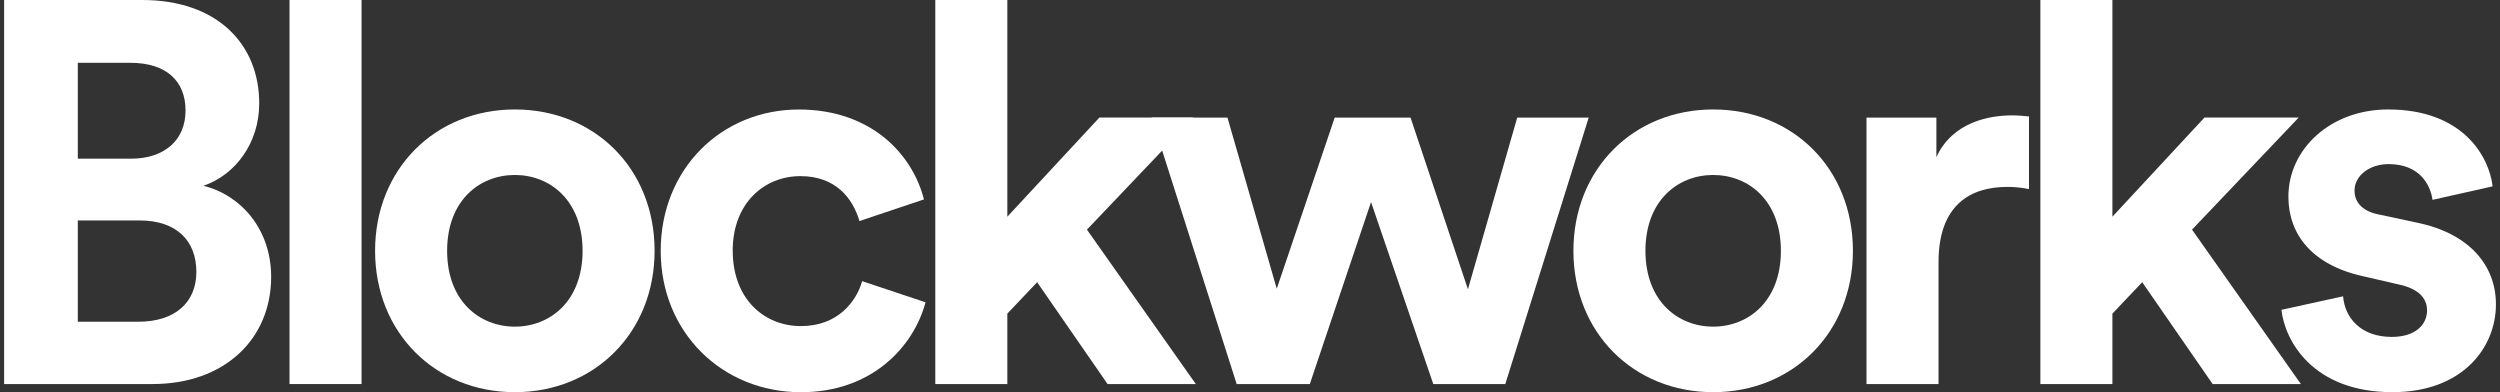 <svg xmlns="http://www.w3.org/2000/svg" width="204" height="32" viewBox="0 0 204 32" fill="none"><rect x="0" y="0" width="204" height="32" fill="#333333" stroke="none"/><g clip-path="url(#clip0_3011_8057)"><path d="M11.605 0C17.703 0 21.153 3.581 21.153 8.44C21.153 11.665 19.207 14.273 16.599 15.16C19.648 15.912 22.126 18.696 22.126 22.587C22.126 27.667 18.324 31.338 12.447 31.338H0.336V0H11.605ZM10.677 12.949C13.46 12.949 15.14 11.404 15.14 9.017C15.14 6.63 13.595 5.125 10.632 5.125H6.349V12.949H10.681H10.677ZM11.294 26.253C14.253 26.253 16.023 24.708 16.023 22.186C16.023 19.664 14.433 17.988 11.384 17.988H6.349V26.253H11.298H11.294Z" fill="white"></path><path d="M23.625 31.338V0H29.503V31.338H23.625Z" fill="white"></path><path d="M53.415 20.466C53.415 27.141 48.51 32.001 42.011 32.001C35.512 32.001 30.607 27.141 30.607 20.466C30.607 13.791 35.512 8.932 42.011 8.932C48.51 8.932 53.415 13.751 53.415 20.466ZM47.538 20.466C47.538 16.354 44.885 14.278 42.011 14.278C39.138 14.278 36.485 16.354 36.485 20.466C36.485 24.578 39.138 26.654 42.011 26.654C44.885 26.654 47.538 24.578 47.538 20.466Z" fill="white"></path><path d="M59.792 20.465C59.792 24.397 62.354 26.609 65.358 26.609C68.362 26.609 69.867 24.618 70.353 22.943L75.524 24.668C74.551 28.293 71.15 32.004 65.358 32.004C58.949 32.004 53.914 27.145 53.914 20.47C53.914 13.795 58.864 8.936 65.183 8.936C71.105 8.936 74.465 12.602 75.393 16.272L70.132 18.038C69.601 16.227 68.232 14.372 65.313 14.372C62.395 14.372 59.787 16.538 59.787 20.47L59.792 20.465Z" fill="white"></path><path d="M88.697 18.741L97.579 31.338H90.377L84.63 23.028L82.198 25.591V31.338H76.32V0H82.198V17.682L89.71 9.593H97.398L88.692 18.741H88.697Z" fill="white"></path><path d="M115.1 9.594L119.784 23.605L123.806 9.594H129.639L122.833 31.338H116.956L111.876 16.489L106.881 31.338H100.913L93.973 9.594H100.161L104.183 23.56L108.912 9.594H115.1Z" fill="white"></path><path d="M151.198 20.466C151.198 27.141 146.294 32.001 139.794 32.001C133.295 32.001 128.391 27.141 128.391 20.466C128.391 13.791 133.295 8.932 139.794 8.932C146.294 8.932 151.198 13.751 151.198 20.466ZM145.321 20.466C145.321 16.354 142.668 14.278 139.794 14.278C136.921 14.278 134.268 16.354 134.268 20.466C134.268 24.578 136.921 26.654 139.794 26.654C142.668 26.654 145.321 24.578 145.321 20.466Z" fill="white"></path><path d="M165.562 15.427C164.899 15.296 164.323 15.251 163.796 15.251C160.792 15.251 158.184 16.71 158.184 21.394V31.339H152.307V9.594H158.009V12.819C159.333 9.946 162.341 9.414 164.197 9.414C164.683 9.414 165.125 9.459 165.566 9.504V15.427H165.562Z" fill="white"></path><path d="M178.871 18.741L187.752 31.338H180.551L174.804 23.028L172.372 25.591V31.338H166.494V0H172.372V17.682L179.884 9.593H187.572L178.866 18.741H178.871Z" fill="white"></path><path d="M191.197 24.177C191.327 25.902 192.611 27.492 195.174 27.492C197.119 27.492 198.047 26.474 198.047 25.326C198.047 24.353 197.385 23.556 195.705 23.204L192.832 22.542C188.634 21.614 186.733 19.097 186.733 16.048C186.733 12.156 190.179 8.932 194.867 8.932C201.056 8.932 203.132 12.864 203.398 15.206L198.493 16.309C198.317 15.025 197.39 13.39 194.913 13.39C193.368 13.39 192.129 14.318 192.129 15.557C192.129 16.615 192.926 17.282 194.12 17.503L197.214 18.165C201.502 19.047 203.668 21.655 203.668 24.839C203.668 28.375 200.93 32.001 195.228 32.001C188.688 32.001 186.432 27.758 186.166 25.281L191.206 24.177H191.197Z" fill="white"></path></g><defs><clipPath id="clip0_3011_8057"><rect width="204" height="32" fill="white"></rect></clipPath></defs></svg>